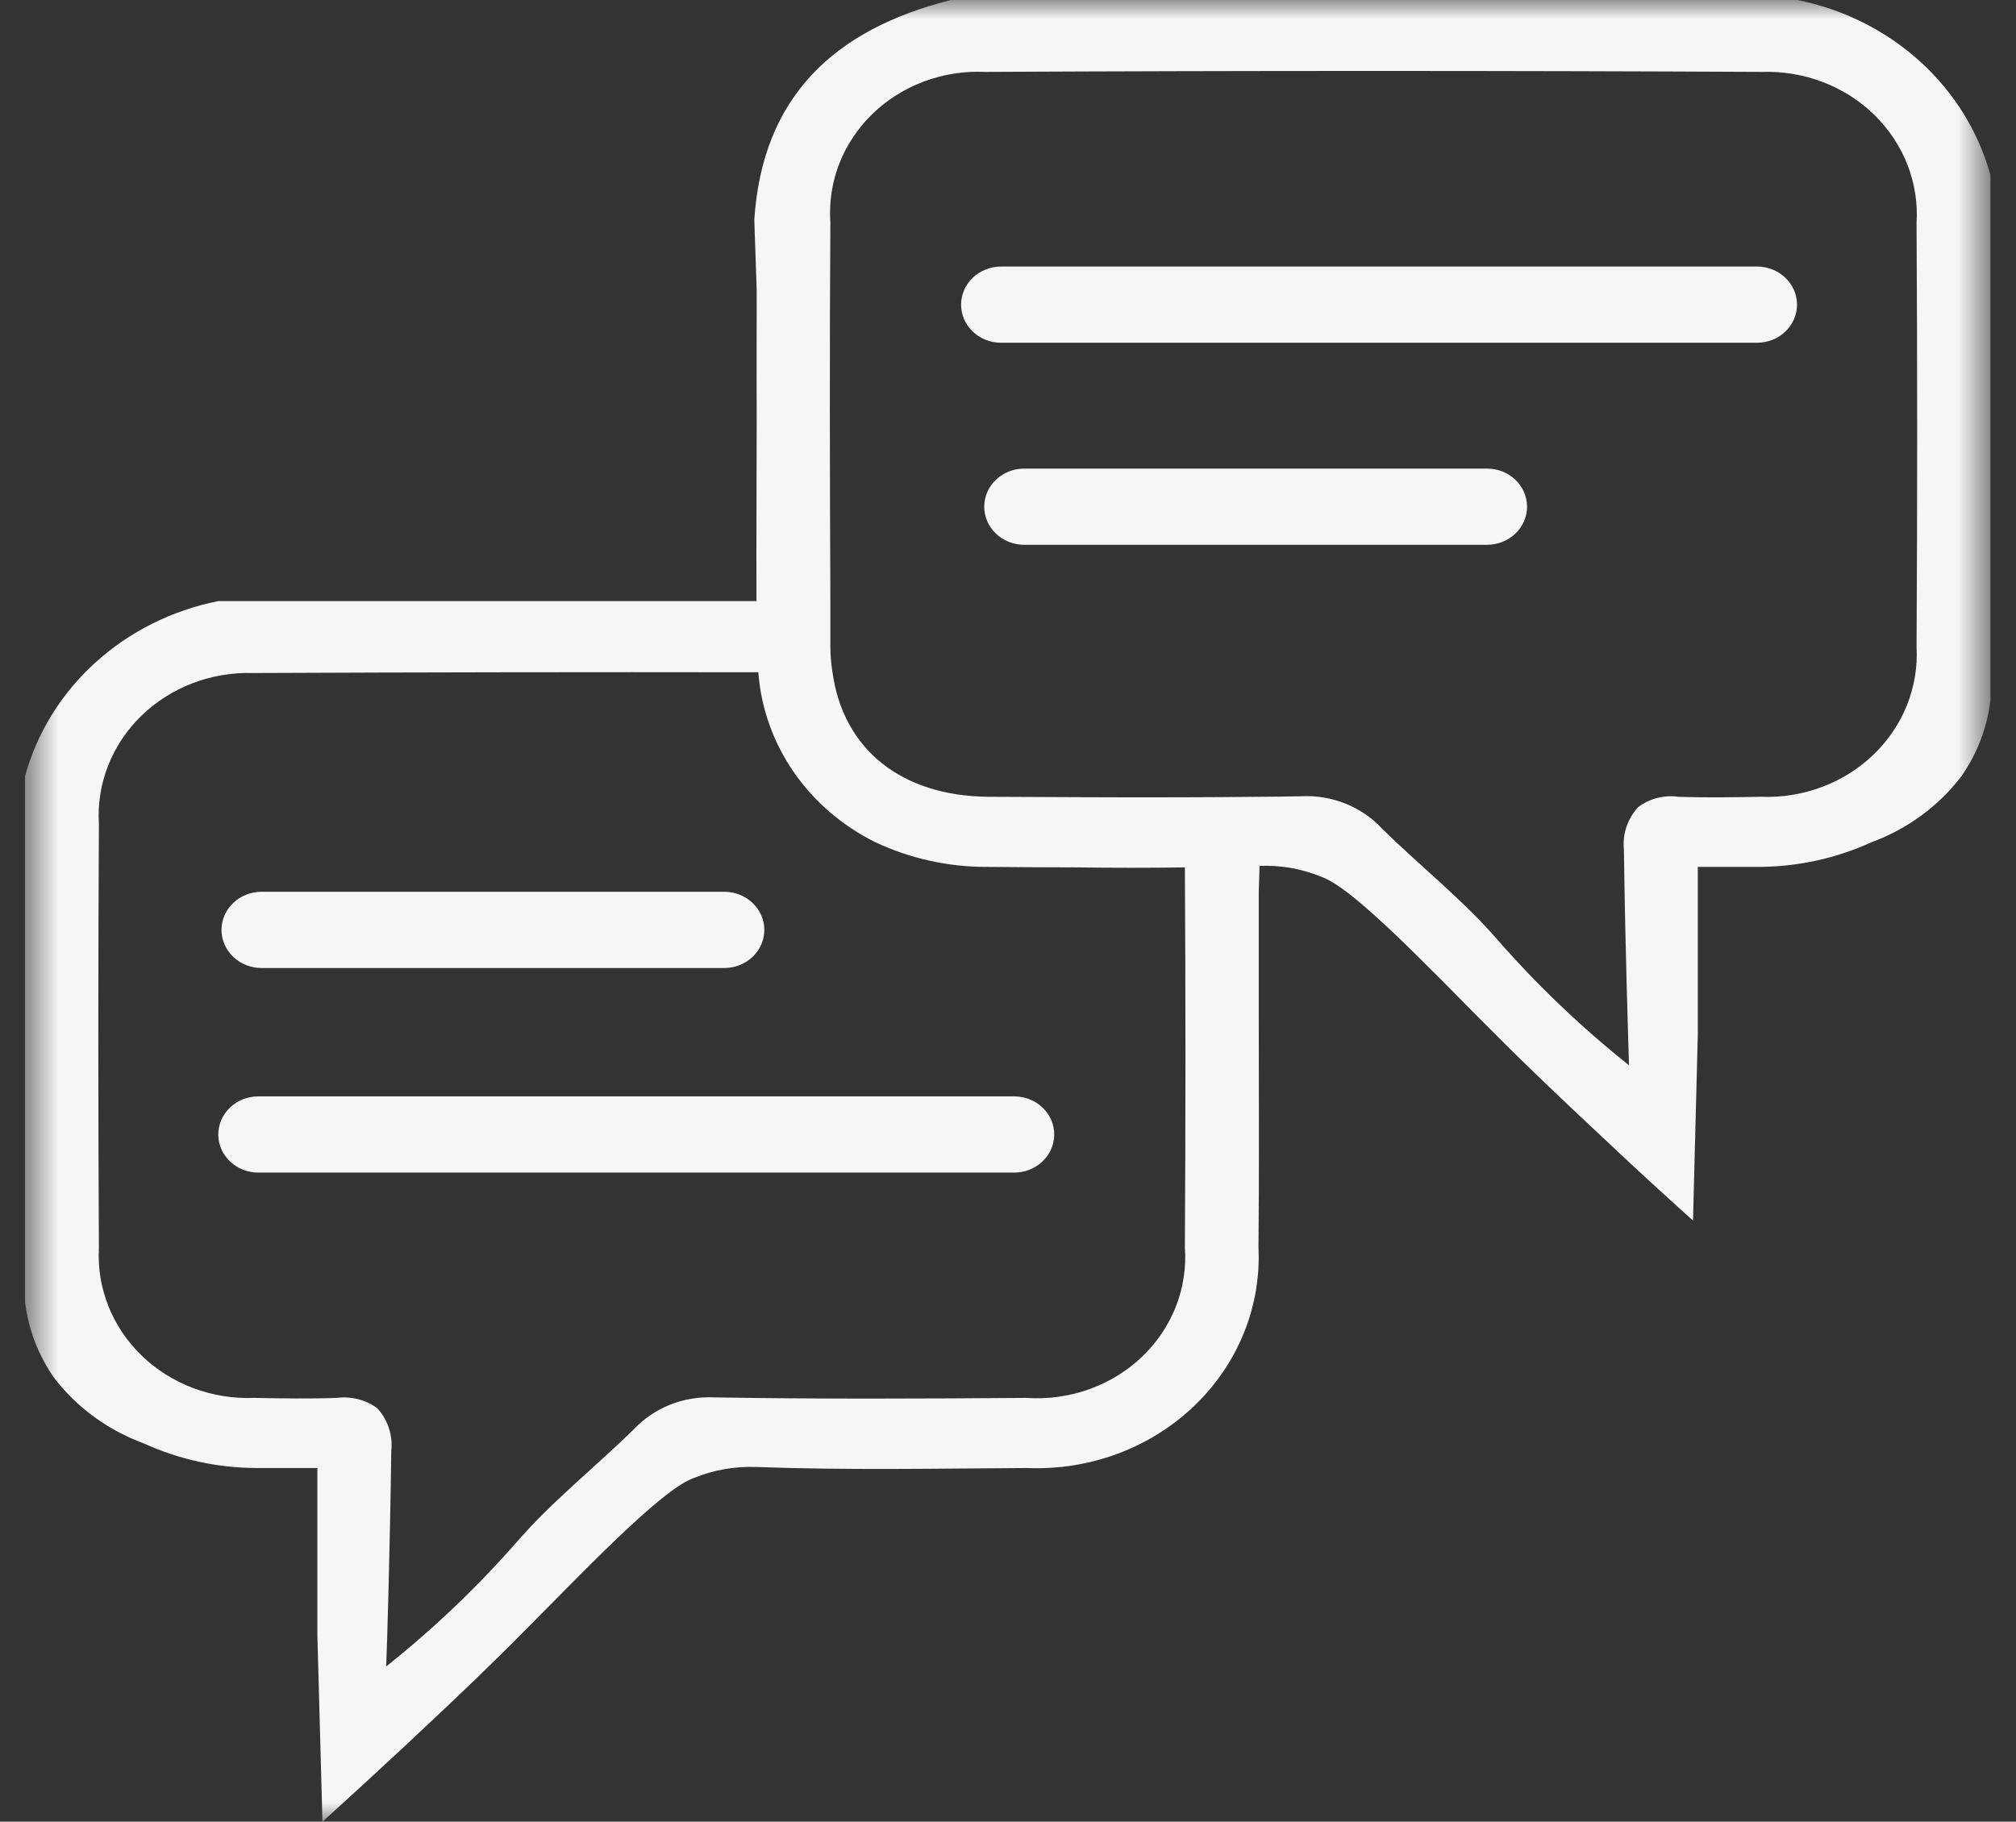 <svg width="52" height="47" viewBox="0 0 52 47" fill="none"
    xmlns="http://www.w3.org/2000/svg">
    <rect x="0" y="0" width="52" height="47" fill="#333333" stroke="none"/>
    <mask id="mask0_46_9888" style="mask-type:luminance" maskUnits="userSpaceOnUse" x="0" y="0" width="52" height="47">
        <path d="M0.642 0H51.332V47H0.642V0Z" fill="white"/>
    </mask>
    <g mask="url(#mask0_46_9888)">
        <path d="M46.359 0H24.528C21.507 0.76 19.663 2.504 19.456 5.67C19.477 6.28 19.498 6.889 19.518 7.492C19.518 8.607 19.512 9.643 19.518 10.685C19.518 12.291 19.505 13.903 19.512 15.509H5.627C5.479 15.539 5.333 15.573 5.187 15.612C5.042 15.651 4.898 15.695 4.756 15.744C4.614 15.792 4.474 15.846 4.336 15.903C4.198 15.961 4.062 16.024 3.928 16.091C3.795 16.157 3.664 16.229 3.535 16.304C3.407 16.38 3.281 16.459 3.158 16.543C3.036 16.627 2.916 16.715 2.8 16.806C2.684 16.898 2.571 16.993 2.462 17.093C2.352 17.192 2.247 17.294 2.145 17.4C2.043 17.507 1.945 17.616 1.851 17.728C1.757 17.841 1.668 17.956 1.582 18.075C1.497 18.194 1.415 18.315 1.339 18.439C1.262 18.562 1.19 18.689 1.123 18.817C1.055 18.946 0.992 19.077 0.934 19.209C0.876 19.342 0.823 19.477 0.775 19.613C0.726 19.749 0.683 19.887 0.645 20.026V33.582C0.685 33.929 0.768 34.268 0.892 34.597C1.017 34.926 1.18 35.236 1.381 35.529C1.674 35.915 2.018 36.254 2.414 36.545C2.81 36.836 3.241 37.068 3.707 37.239C4.158 37.446 4.628 37.602 5.115 37.71C5.603 37.817 6.097 37.872 6.597 37.875H8.186V42.189C8.228 43.788 8.276 45.394 8.317 47C9.129 46.266 9.824 45.623 10.367 45.119C12.074 43.526 12.906 42.713 13.938 41.664C14.812 40.786 14.854 40.733 15.266 40.327C17.152 38.452 17.647 38.229 17.902 38.131C18.416 37.922 18.953 37.828 19.512 37.849C21.837 37.934 24.17 37.889 26.502 37.875C26.601 37.879 26.7 37.881 26.799 37.88C26.898 37.879 26.997 37.876 27.095 37.87C27.194 37.864 27.293 37.856 27.391 37.846C27.489 37.835 27.587 37.822 27.685 37.806C27.782 37.791 27.879 37.773 27.976 37.753C28.072 37.733 28.169 37.71 28.264 37.685C28.359 37.66 28.454 37.633 28.548 37.603C28.642 37.573 28.735 37.541 28.827 37.507C28.919 37.473 29.01 37.436 29.1 37.397C29.191 37.359 29.279 37.318 29.367 37.274C29.456 37.231 29.542 37.186 29.627 37.139C29.713 37.091 29.797 37.042 29.88 36.99C29.963 36.938 30.044 36.885 30.123 36.829C30.203 36.773 30.282 36.716 30.359 36.656C30.435 36.597 30.51 36.535 30.583 36.472C30.657 36.409 30.729 36.344 30.798 36.278C30.868 36.211 30.936 36.142 31.002 36.072C31.068 36.002 31.132 35.93 31.195 35.857C31.257 35.784 31.317 35.709 31.375 35.633C31.433 35.556 31.489 35.479 31.543 35.4C31.597 35.321 31.649 35.24 31.698 35.159C31.748 35.077 31.795 34.995 31.84 34.911C31.885 34.827 31.928 34.742 31.968 34.656C32.008 34.57 32.047 34.483 32.082 34.395C32.118 34.307 32.151 34.218 32.182 34.129C32.213 34.039 32.241 33.949 32.267 33.858C32.293 33.767 32.316 33.675 32.337 33.583C32.358 33.491 32.377 33.399 32.393 33.306C32.408 33.213 32.422 33.119 32.432 33.026C32.443 32.932 32.452 32.838 32.458 32.744C32.463 32.65 32.466 32.556 32.467 32.462C32.467 32.367 32.465 32.273 32.461 32.179C32.481 30.186 32.468 28.187 32.468 26.194V23.008L32.488 22.34C33.043 22.319 33.575 22.413 34.085 22.622C34.332 22.72 34.828 22.936 36.713 24.818C37.126 25.224 37.174 25.277 38.041 26.155C39.08 27.204 39.912 28.016 41.619 29.609C42.155 30.114 42.85 30.756 43.669 31.491C43.71 29.885 43.752 28.281 43.793 26.679V22.366H45.389C45.888 22.362 46.381 22.307 46.868 22.2C47.354 22.092 47.822 21.936 48.272 21.73C48.739 21.558 49.169 21.326 49.565 21.035C49.961 20.744 50.305 20.405 50.598 20.019C50.801 19.726 50.965 19.415 51.091 19.085C51.216 18.754 51.3 18.415 51.341 18.066V4.516C51.303 4.377 51.259 4.24 51.211 4.104C51.162 3.967 51.109 3.833 51.051 3.7C50.993 3.568 50.93 3.437 50.863 3.308C50.795 3.18 50.723 3.054 50.646 2.93C50.569 2.806 50.488 2.685 50.403 2.567C50.317 2.448 50.227 2.333 50.134 2.22C50.04 2.108 49.942 1.998 49.84 1.892C49.738 1.786 49.633 1.684 49.523 1.584C49.414 1.485 49.301 1.39 49.185 1.298C49.069 1.207 48.949 1.119 48.827 1.035C48.704 0.951 48.578 0.871 48.45 0.796C48.322 0.721 48.191 0.649 48.057 0.582C47.924 0.516 47.788 0.453 47.65 0.395C47.512 0.337 47.371 0.284 47.229 0.235C47.087 0.186 46.944 0.143 46.799 0.103C46.653 0.064 46.507 0.03 46.359 0ZM30.562 32.179C30.566 32.244 30.57 32.309 30.571 32.373C30.572 32.438 30.571 32.503 30.569 32.568C30.566 32.633 30.562 32.697 30.556 32.762C30.55 32.826 30.542 32.891 30.532 32.955C30.522 33.019 30.511 33.083 30.498 33.147C30.484 33.21 30.469 33.273 30.452 33.336C30.435 33.399 30.417 33.462 30.396 33.523C30.376 33.585 30.354 33.647 30.33 33.707C30.307 33.768 30.281 33.828 30.254 33.887C30.227 33.947 30.198 34.006 30.168 34.064C30.137 34.122 30.105 34.179 30.071 34.235C30.038 34.292 30.002 34.347 29.965 34.402C29.929 34.456 29.891 34.51 29.851 34.562C29.811 34.615 29.77 34.667 29.727 34.717C29.684 34.768 29.64 34.817 29.595 34.865C29.55 34.914 29.503 34.961 29.454 35.007C29.407 35.053 29.357 35.097 29.307 35.141C29.256 35.184 29.204 35.226 29.151 35.267C29.098 35.307 29.044 35.347 28.989 35.385C28.934 35.423 28.878 35.459 28.82 35.495C28.763 35.53 28.705 35.563 28.646 35.596C28.587 35.628 28.527 35.658 28.466 35.687C28.405 35.716 28.344 35.744 28.282 35.77C28.219 35.796 28.156 35.82 28.092 35.843C28.028 35.866 27.964 35.887 27.899 35.906C27.834 35.926 27.769 35.944 27.703 35.96C27.637 35.976 27.571 35.99 27.504 36.003C27.437 36.016 27.37 36.027 27.303 36.037C27.235 36.046 27.168 36.053 27.1 36.06C27.032 36.066 26.964 36.07 26.897 36.072C26.828 36.075 26.76 36.075 26.692 36.074C26.624 36.073 26.556 36.071 26.488 36.066C23.798 36.086 21.115 36.099 18.424 36.053C18.23 36.043 18.037 36.054 17.845 36.086C17.652 36.117 17.466 36.169 17.287 36.24C17.107 36.312 16.937 36.401 16.779 36.509C16.62 36.617 16.476 36.74 16.346 36.879C15.356 37.849 14.255 38.721 13.347 39.763C12.321 40.938 11.192 42.015 9.961 42.995C9.982 42.484 10.058 40.071 10.092 37.436C10.103 37.337 10.104 37.239 10.094 37.14C10.084 37.042 10.063 36.945 10.033 36.85C10.002 36.755 9.961 36.665 9.911 36.578C9.861 36.491 9.802 36.41 9.734 36.335C9.586 36.225 9.421 36.147 9.24 36.1C9.059 36.054 8.875 36.042 8.689 36.066C7.98 36.092 7.264 36.079 6.556 36.066C6.422 36.071 6.288 36.07 6.155 36.062C6.021 36.054 5.889 36.039 5.757 36.018C5.625 35.997 5.495 35.969 5.366 35.935C5.237 35.901 5.111 35.86 4.986 35.814C4.862 35.767 4.74 35.714 4.622 35.655C4.503 35.597 4.388 35.532 4.277 35.462C4.165 35.392 4.057 35.316 3.954 35.236C3.851 35.155 3.752 35.069 3.658 34.978C3.564 34.888 3.475 34.793 3.392 34.693C3.308 34.594 3.23 34.491 3.158 34.383C3.086 34.276 3.019 34.166 2.959 34.052C2.899 33.938 2.845 33.822 2.797 33.703C2.75 33.584 2.709 33.463 2.675 33.34C2.64 33.217 2.613 33.092 2.592 32.966C2.572 32.841 2.558 32.714 2.551 32.587C2.544 32.46 2.544 32.332 2.551 32.205C2.531 28.561 2.531 24.912 2.551 21.258C2.543 21.131 2.542 21.003 2.548 20.876C2.554 20.748 2.567 20.622 2.587 20.495C2.607 20.369 2.633 20.244 2.667 20.121C2.7 19.997 2.741 19.876 2.788 19.756C2.834 19.637 2.887 19.52 2.947 19.405C3.006 19.291 3.072 19.18 3.144 19.072C3.215 18.964 3.293 18.861 3.376 18.76C3.459 18.66 3.547 18.564 3.641 18.473C3.734 18.382 3.832 18.295 3.935 18.214C4.038 18.132 4.145 18.055 4.256 17.985C4.368 17.913 4.482 17.848 4.601 17.789C4.719 17.729 4.84 17.675 4.965 17.628C5.089 17.58 5.216 17.539 5.344 17.504C5.473 17.469 5.604 17.44 5.736 17.418C5.867 17.396 6 17.381 6.134 17.371C6.268 17.363 6.401 17.36 6.535 17.364C10.876 17.345 15.218 17.338 19.56 17.345C19.577 17.573 19.609 17.799 19.656 18.023C19.703 18.247 19.765 18.468 19.842 18.685C19.918 18.901 20.009 19.112 20.114 19.318C20.219 19.523 20.337 19.722 20.469 19.913C20.601 20.104 20.745 20.287 20.901 20.46C21.057 20.634 21.224 20.797 21.402 20.951C21.58 21.104 21.768 21.246 21.965 21.376C22.162 21.507 22.367 21.625 22.58 21.73C23.031 21.942 23.5 22.102 23.99 22.209C24.479 22.317 24.975 22.369 25.477 22.366C26.247 22.372 27.018 22.379 27.789 22.379C28.711 22.392 29.64 22.392 30.562 22.379C30.582 25.643 30.582 28.91 30.562 32.179ZM49.435 16.696C49.442 16.823 49.442 16.95 49.435 17.078C49.428 17.205 49.414 17.332 49.393 17.458C49.372 17.583 49.344 17.708 49.31 17.831C49.276 17.954 49.234 18.075 49.187 18.194C49.139 18.314 49.085 18.43 49.025 18.544C48.964 18.657 48.898 18.768 48.825 18.875C48.753 18.982 48.675 19.085 48.591 19.185C48.507 19.284 48.418 19.38 48.324 19.47C48.23 19.561 48.131 19.646 48.028 19.727C47.924 19.808 47.817 19.884 47.705 19.954C47.593 20.024 47.478 20.088 47.359 20.147C47.24 20.205 47.119 20.258 46.994 20.305C46.87 20.351 46.743 20.392 46.614 20.426C46.485 20.46 46.355 20.488 46.223 20.509C46.091 20.53 45.958 20.545 45.824 20.553C45.691 20.561 45.557 20.562 45.424 20.557C44.715 20.57 43.999 20.583 43.291 20.557C43.199 20.544 43.107 20.541 43.015 20.546C42.922 20.551 42.831 20.566 42.742 20.588C42.653 20.612 42.567 20.643 42.484 20.683C42.402 20.723 42.324 20.771 42.252 20.826C42.184 20.901 42.124 20.982 42.074 21.068C42.023 21.155 41.982 21.246 41.95 21.34C41.919 21.435 41.898 21.532 41.887 21.63C41.877 21.729 41.877 21.828 41.887 21.927C41.921 24.562 42.004 26.968 42.018 27.485C40.789 26.504 39.66 25.427 38.633 24.254C37.731 23.212 36.624 22.34 35.639 21.37C35.509 21.23 35.365 21.107 35.206 20.999C35.047 20.891 34.877 20.802 34.696 20.73C34.516 20.658 34.329 20.607 34.136 20.575C33.944 20.544 33.75 20.533 33.555 20.544C33.19 20.55 32.825 20.557 32.461 20.557C31.807 20.563 31.16 20.57 30.507 20.57C28.835 20.577 27.163 20.563 25.491 20.557C23.248 20.537 21.748 19.331 21.473 17.345C21.436 17.121 21.418 16.896 21.418 16.67V15.509C21.404 12.245 21.397 8.98 21.418 5.716C21.413 5.653 21.411 5.589 21.41 5.525C21.41 5.461 21.41 5.397 21.413 5.334C21.416 5.27 21.421 5.206 21.427 5.143C21.433 5.079 21.442 5.016 21.451 4.953C21.461 4.89 21.473 4.827 21.486 4.765C21.5 4.702 21.515 4.64 21.531 4.578C21.548 4.517 21.566 4.455 21.587 4.395C21.606 4.334 21.628 4.273 21.652 4.214C21.675 4.154 21.7 4.095 21.727 4.036C21.753 3.978 21.782 3.92 21.812 3.863C21.842 3.806 21.873 3.75 21.906 3.694C21.939 3.639 21.974 3.584 22.01 3.531C22.046 3.477 22.083 3.424 22.122 3.372C22.161 3.32 22.202 3.269 22.243 3.219C22.285 3.17 22.328 3.121 22.372 3.073C22.417 3.025 22.463 2.979 22.51 2.934C22.556 2.888 22.605 2.844 22.654 2.801C22.704 2.758 22.754 2.716 22.806 2.676C22.858 2.635 22.911 2.596 22.965 2.558C23.018 2.521 23.073 2.484 23.13 2.449C23.185 2.414 23.242 2.381 23.3 2.348C23.358 2.316 23.416 2.285 23.476 2.256C23.535 2.227 23.596 2.199 23.657 2.173C23.718 2.147 23.779 2.122 23.841 2.099C23.904 2.076 23.967 2.054 24.03 2.034C24.094 2.014 24.158 1.996 24.223 1.979C24.287 1.962 24.352 1.947 24.418 1.934C24.483 1.92 24.549 1.908 24.615 1.898C24.681 1.888 24.747 1.879 24.814 1.872C24.88 1.865 24.947 1.86 25.014 1.856C25.081 1.853 25.148 1.851 25.214 1.851C25.281 1.851 25.348 1.852 25.415 1.855C32.089 1.822 38.768 1.822 45.451 1.855C45.585 1.851 45.719 1.853 45.852 1.862C45.986 1.871 46.119 1.887 46.251 1.909C46.383 1.931 46.513 1.96 46.642 1.994C46.77 2.03 46.897 2.071 47.021 2.118C47.145 2.166 47.267 2.22 47.385 2.279C47.504 2.339 47.618 2.404 47.73 2.475C47.841 2.546 47.948 2.623 48.051 2.704C48.154 2.786 48.252 2.872 48.346 2.964C48.439 3.055 48.528 3.151 48.61 3.251C48.694 3.351 48.771 3.455 48.843 3.563C48.914 3.671 48.98 3.782 49.039 3.896C49.099 4.01 49.152 4.127 49.199 4.247C49.246 4.366 49.286 4.488 49.319 4.612C49.353 4.735 49.379 4.86 49.399 4.986C49.419 5.112 49.432 5.239 49.438 5.366C49.444 5.494 49.443 5.621 49.435 5.749C49.456 9.4 49.456 13.049 49.435 16.696ZM45.32 8.843H25.822C25.754 8.843 25.687 8.837 25.62 8.824C25.554 8.812 25.489 8.793 25.427 8.769C25.364 8.744 25.305 8.714 25.248 8.678C25.192 8.642 25.14 8.601 25.092 8.555C25.044 8.51 25.001 8.46 24.964 8.406C24.926 8.353 24.894 8.296 24.868 8.237C24.842 8.177 24.823 8.115 24.81 8.052C24.796 7.989 24.79 7.925 24.79 7.86C24.79 7.796 24.796 7.732 24.81 7.668C24.823 7.605 24.842 7.544 24.868 7.484C24.894 7.424 24.926 7.368 24.964 7.314C25.001 7.26 25.044 7.211 25.092 7.165C25.14 7.119 25.192 7.078 25.248 7.043C25.305 7.007 25.364 6.977 25.427 6.952C25.489 6.927 25.554 6.908 25.62 6.896C25.687 6.883 25.754 6.877 25.822 6.877H45.32C45.388 6.877 45.455 6.883 45.521 6.896C45.588 6.908 45.652 6.927 45.715 6.952C45.777 6.977 45.837 7.007 45.893 7.043C45.949 7.078 46.002 7.119 46.05 7.165C46.097 7.211 46.14 7.26 46.178 7.314C46.216 7.368 46.247 7.424 46.273 7.484C46.299 7.544 46.319 7.605 46.332 7.668C46.345 7.732 46.352 7.796 46.352 7.86C46.352 7.925 46.345 7.989 46.332 8.052C46.319 8.115 46.299 8.177 46.273 8.237C46.247 8.296 46.216 8.353 46.178 8.406C46.14 8.46 46.097 8.51 46.05 8.555C46.002 8.601 45.949 8.642 45.893 8.678C45.837 8.714 45.777 8.744 45.715 8.769C45.652 8.793 45.588 8.812 45.521 8.824C45.455 8.837 45.388 8.843 45.32 8.843ZM38.356 14.056H26.419C26.351 14.056 26.284 14.05 26.218 14.037C26.151 14.025 26.087 14.006 26.024 13.981C25.961 13.957 25.902 13.926 25.846 13.89C25.789 13.855 25.737 13.814 25.689 13.768C25.641 13.722 25.598 13.673 25.561 13.619C25.523 13.565 25.491 13.509 25.465 13.449C25.439 13.389 25.42 13.328 25.407 13.265C25.393 13.201 25.387 13.137 25.387 13.073C25.387 13.008 25.393 12.944 25.407 12.881C25.42 12.818 25.439 12.756 25.465 12.696C25.491 12.637 25.523 12.58 25.561 12.527C25.598 12.473 25.641 12.423 25.689 12.378C25.737 12.332 25.789 12.291 25.846 12.255C25.902 12.219 25.961 12.189 26.024 12.164C26.087 12.14 26.151 12.121 26.218 12.108C26.284 12.096 26.351 12.09 26.419 12.09H38.356C38.424 12.09 38.491 12.096 38.557 12.108C38.624 12.121 38.688 12.14 38.751 12.164C38.814 12.189 38.873 12.219 38.929 12.255C38.986 12.291 39.038 12.332 39.086 12.378C39.134 12.423 39.177 12.473 39.214 12.527C39.252 12.58 39.284 12.637 39.31 12.696C39.335 12.756 39.355 12.818 39.368 12.881C39.382 12.944 39.388 13.008 39.388 13.073C39.388 13.137 39.382 13.201 39.368 13.265C39.355 13.328 39.335 13.389 39.31 13.449C39.284 13.509 39.252 13.565 39.214 13.619C39.177 13.673 39.134 13.722 39.086 13.768C39.038 13.814 38.986 13.855 38.929 13.89C38.873 13.926 38.814 13.957 38.751 13.981C38.688 14.006 38.624 14.025 38.557 14.037C38.491 14.05 38.424 14.056 38.356 14.056ZM26.16 30.253H6.662C6.594 30.253 6.527 30.247 6.461 30.234C6.394 30.222 6.33 30.203 6.267 30.178C6.205 30.153 6.145 30.123 6.089 30.087C6.032 30.052 5.98 30.011 5.933 29.965C5.885 29.919 5.842 29.87 5.804 29.816C5.766 29.762 5.735 29.706 5.709 29.646C5.683 29.586 5.663 29.525 5.65 29.462C5.637 29.398 5.63 29.334 5.63 29.27C5.63 29.205 5.637 29.141 5.65 29.078C5.663 29.015 5.683 28.953 5.709 28.893C5.735 28.834 5.766 28.777 5.804 28.724C5.842 28.67 5.885 28.62 5.933 28.575C5.98 28.529 6.032 28.488 6.089 28.452C6.145 28.416 6.205 28.386 6.267 28.361C6.33 28.337 6.394 28.318 6.461 28.306C6.527 28.293 6.594 28.287 6.662 28.287H26.16C26.228 28.287 26.295 28.293 26.361 28.306C26.428 28.318 26.493 28.337 26.555 28.361C26.618 28.386 26.677 28.416 26.734 28.452C26.79 28.488 26.842 28.529 26.89 28.575C26.938 28.62 26.981 28.67 27.018 28.724C27.056 28.777 27.088 28.834 27.114 28.893C27.14 28.953 27.159 29.015 27.172 29.078C27.186 29.141 27.192 29.205 27.192 29.27C27.192 29.334 27.186 29.398 27.172 29.462C27.159 29.525 27.14 29.586 27.114 29.646C27.088 29.706 27.056 29.762 27.018 29.816C26.981 29.87 26.938 29.919 26.89 29.965C26.842 30.011 26.79 30.052 26.734 30.087C26.677 30.123 26.618 30.153 26.555 30.178C26.493 30.203 26.428 30.222 26.361 30.234C26.295 30.247 26.228 30.253 26.16 30.253ZM6.745 23.008H18.682C18.75 23.008 18.817 23.015 18.884 23.027C18.95 23.04 19.015 23.058 19.078 23.083C19.14 23.108 19.2 23.138 19.256 23.174C19.312 23.21 19.364 23.251 19.413 23.296C19.46 23.342 19.503 23.392 19.541 23.445C19.578 23.499 19.61 23.556 19.636 23.615C19.662 23.675 19.682 23.736 19.695 23.8C19.708 23.863 19.715 23.927 19.715 23.992C19.715 24.056 19.708 24.12 19.695 24.184C19.682 24.247 19.662 24.308 19.636 24.368C19.61 24.427 19.578 24.484 19.541 24.538C19.503 24.591 19.46 24.641 19.413 24.687C19.364 24.733 19.312 24.773 19.256 24.809C19.2 24.845 19.14 24.875 19.078 24.9C19.015 24.925 18.95 24.943 18.884 24.956C18.817 24.968 18.75 24.975 18.682 24.975H6.745C6.678 24.975 6.611 24.968 6.544 24.956C6.478 24.943 6.413 24.925 6.351 24.9C6.288 24.875 6.228 24.845 6.172 24.809C6.116 24.773 6.064 24.733 6.016 24.687C5.968 24.641 5.925 24.591 5.887 24.538C5.85 24.484 5.818 24.427 5.792 24.368C5.766 24.308 5.747 24.247 5.733 24.184C5.72 24.12 5.713 24.056 5.713 23.992C5.713 23.927 5.72 23.863 5.733 23.8C5.747 23.736 5.766 23.675 5.792 23.615C5.818 23.556 5.85 23.499 5.887 23.445C5.925 23.392 5.968 23.342 6.016 23.296C6.064 23.251 6.116 23.21 6.172 23.174C6.228 23.138 6.288 23.108 6.351 23.083C6.413 23.058 6.478 23.04 6.544 23.027C6.611 23.015 6.678 23.008 6.745 23.008Z" fill="#F6F6F6"/>
    </g>
</svg>

